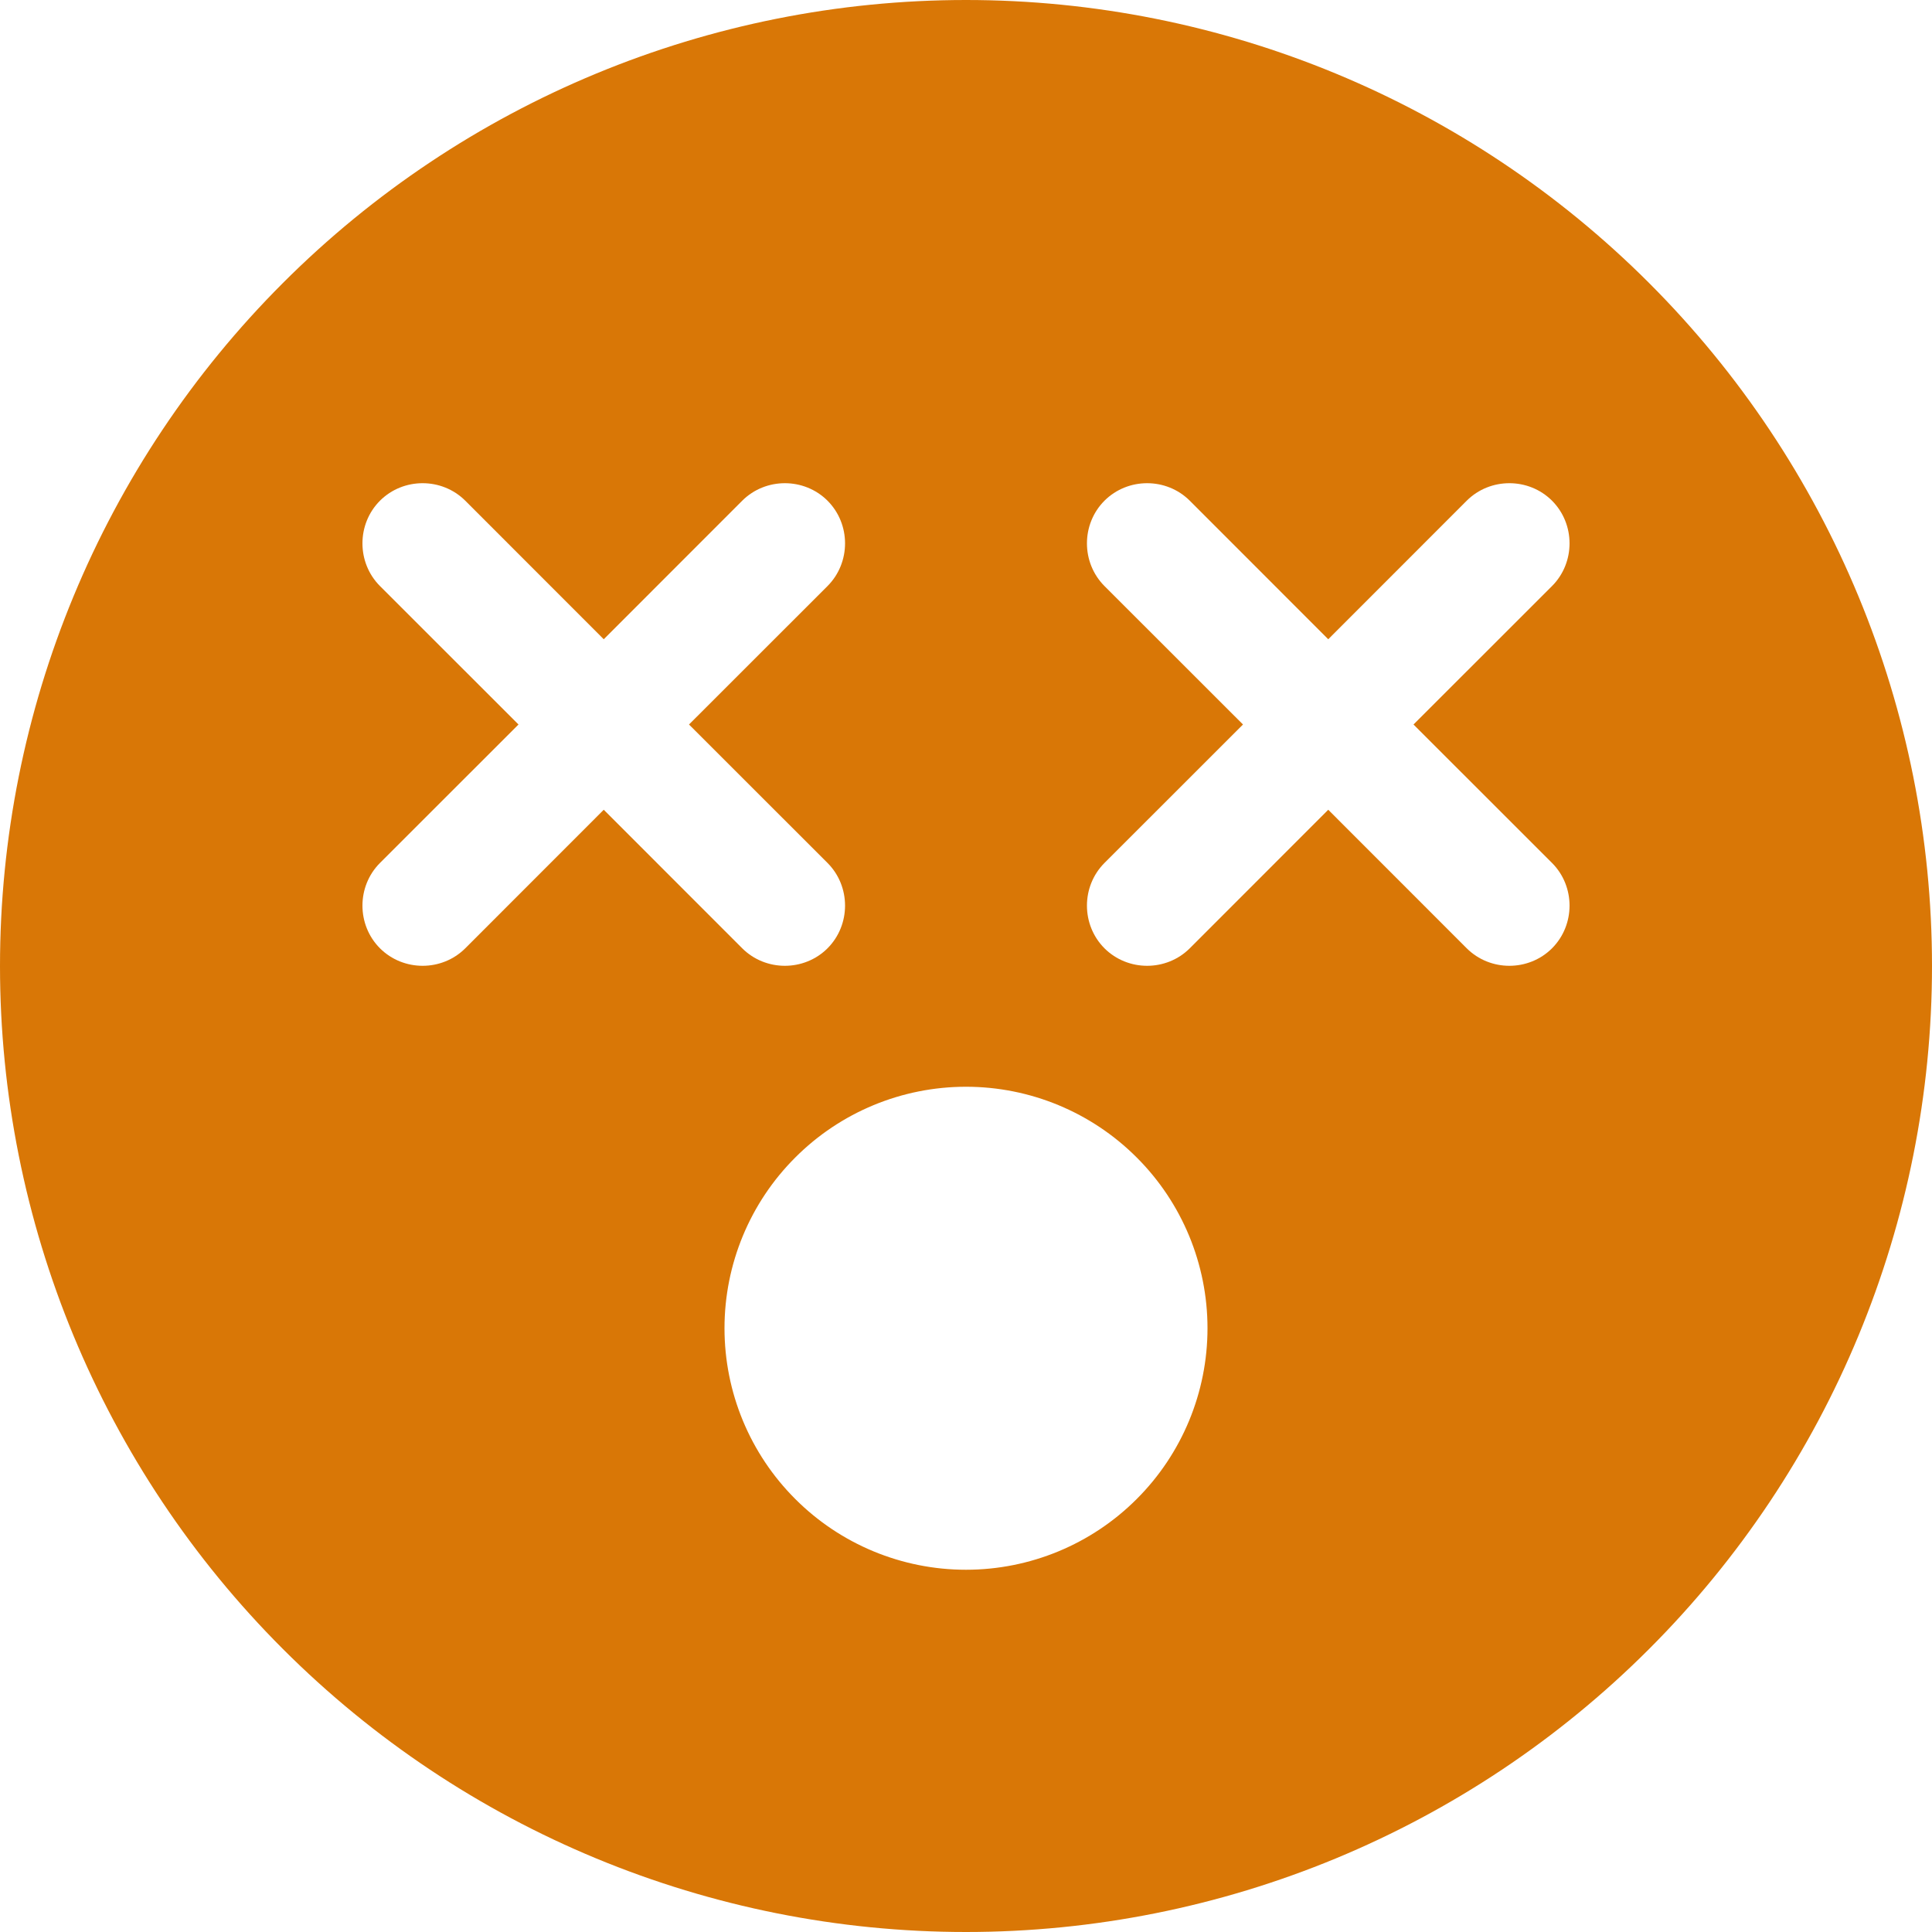 <svg width="24" height="24" viewBox="0 0 24 24" fill="none" xmlns="http://www.w3.org/2000/svg">
<g clip-path="url(#clip0_1_54)">
<path d="M12 24C15.183 24 18.235 22.736 20.485 20.485C22.736 18.235 24 15.183 24 12C24 8.817 22.736 5.765 20.485 3.515C18.235 1.264 15.183 0 12 0C8.817 0 5.765 1.264 3.515 3.515C1.264 5.765 0 8.817 0 12C0 15.183 1.264 18.235 3.515 20.485C5.765 22.736 8.817 24 12 24ZM12 13.5C12.796 13.5 13.559 13.816 14.121 14.379C14.684 14.941 15 15.704 15 16.5C15 17.296 14.684 18.059 14.121 18.621C13.559 19.184 12.796 19.5 12 19.5C11.204 19.5 10.441 19.184 9.879 18.621C9.316 18.059 9 17.296 9 16.5C9 15.704 9.316 14.941 9.879 14.379C10.441 13.816 11.204 13.5 12 13.5ZM4.72 6.22C5.011 5.93 5.489 5.93 5.78 6.22L7.5 7.941L9.22 6.22C9.511 5.93 9.989 5.93 10.28 6.22C10.57 6.511 10.57 6.989 10.28 7.28L8.559 9L10.28 10.72C10.57 11.011 10.57 11.489 10.28 11.78C9.989 12.07 9.511 12.07 9.22 11.78L7.5 10.059L5.78 11.78C5.489 12.07 5.011 12.07 4.72 11.78C4.43 11.489 4.43 11.011 4.72 10.72L6.441 9L4.72 7.28C4.43 6.989 4.43 6.511 4.72 6.22ZM13.72 6.22C14.011 5.93 14.489 5.93 14.78 6.22L16.5 7.941L18.22 6.22C18.511 5.93 18.989 5.93 19.28 6.22C19.57 6.511 19.57 6.989 19.28 7.28L17.559 9L19.28 10.72C19.57 11.011 19.57 11.489 19.28 11.78C18.989 12.07 18.511 12.07 18.22 11.78L16.5 10.059L14.78 11.78C14.489 12.07 14.011 12.07 13.72 11.78C13.43 11.489 13.43 11.011 13.72 10.72L15.441 9L13.72 7.28C13.43 6.989 13.43 6.511 13.72 6.22Z" fill="#D97706"/>
</g>
<defs>
<clipPath id="clip0_1_54">
<path d="M0 0H24V24H0V0Z" fill="white"/>
</clipPath>
</defs>
</svg>
